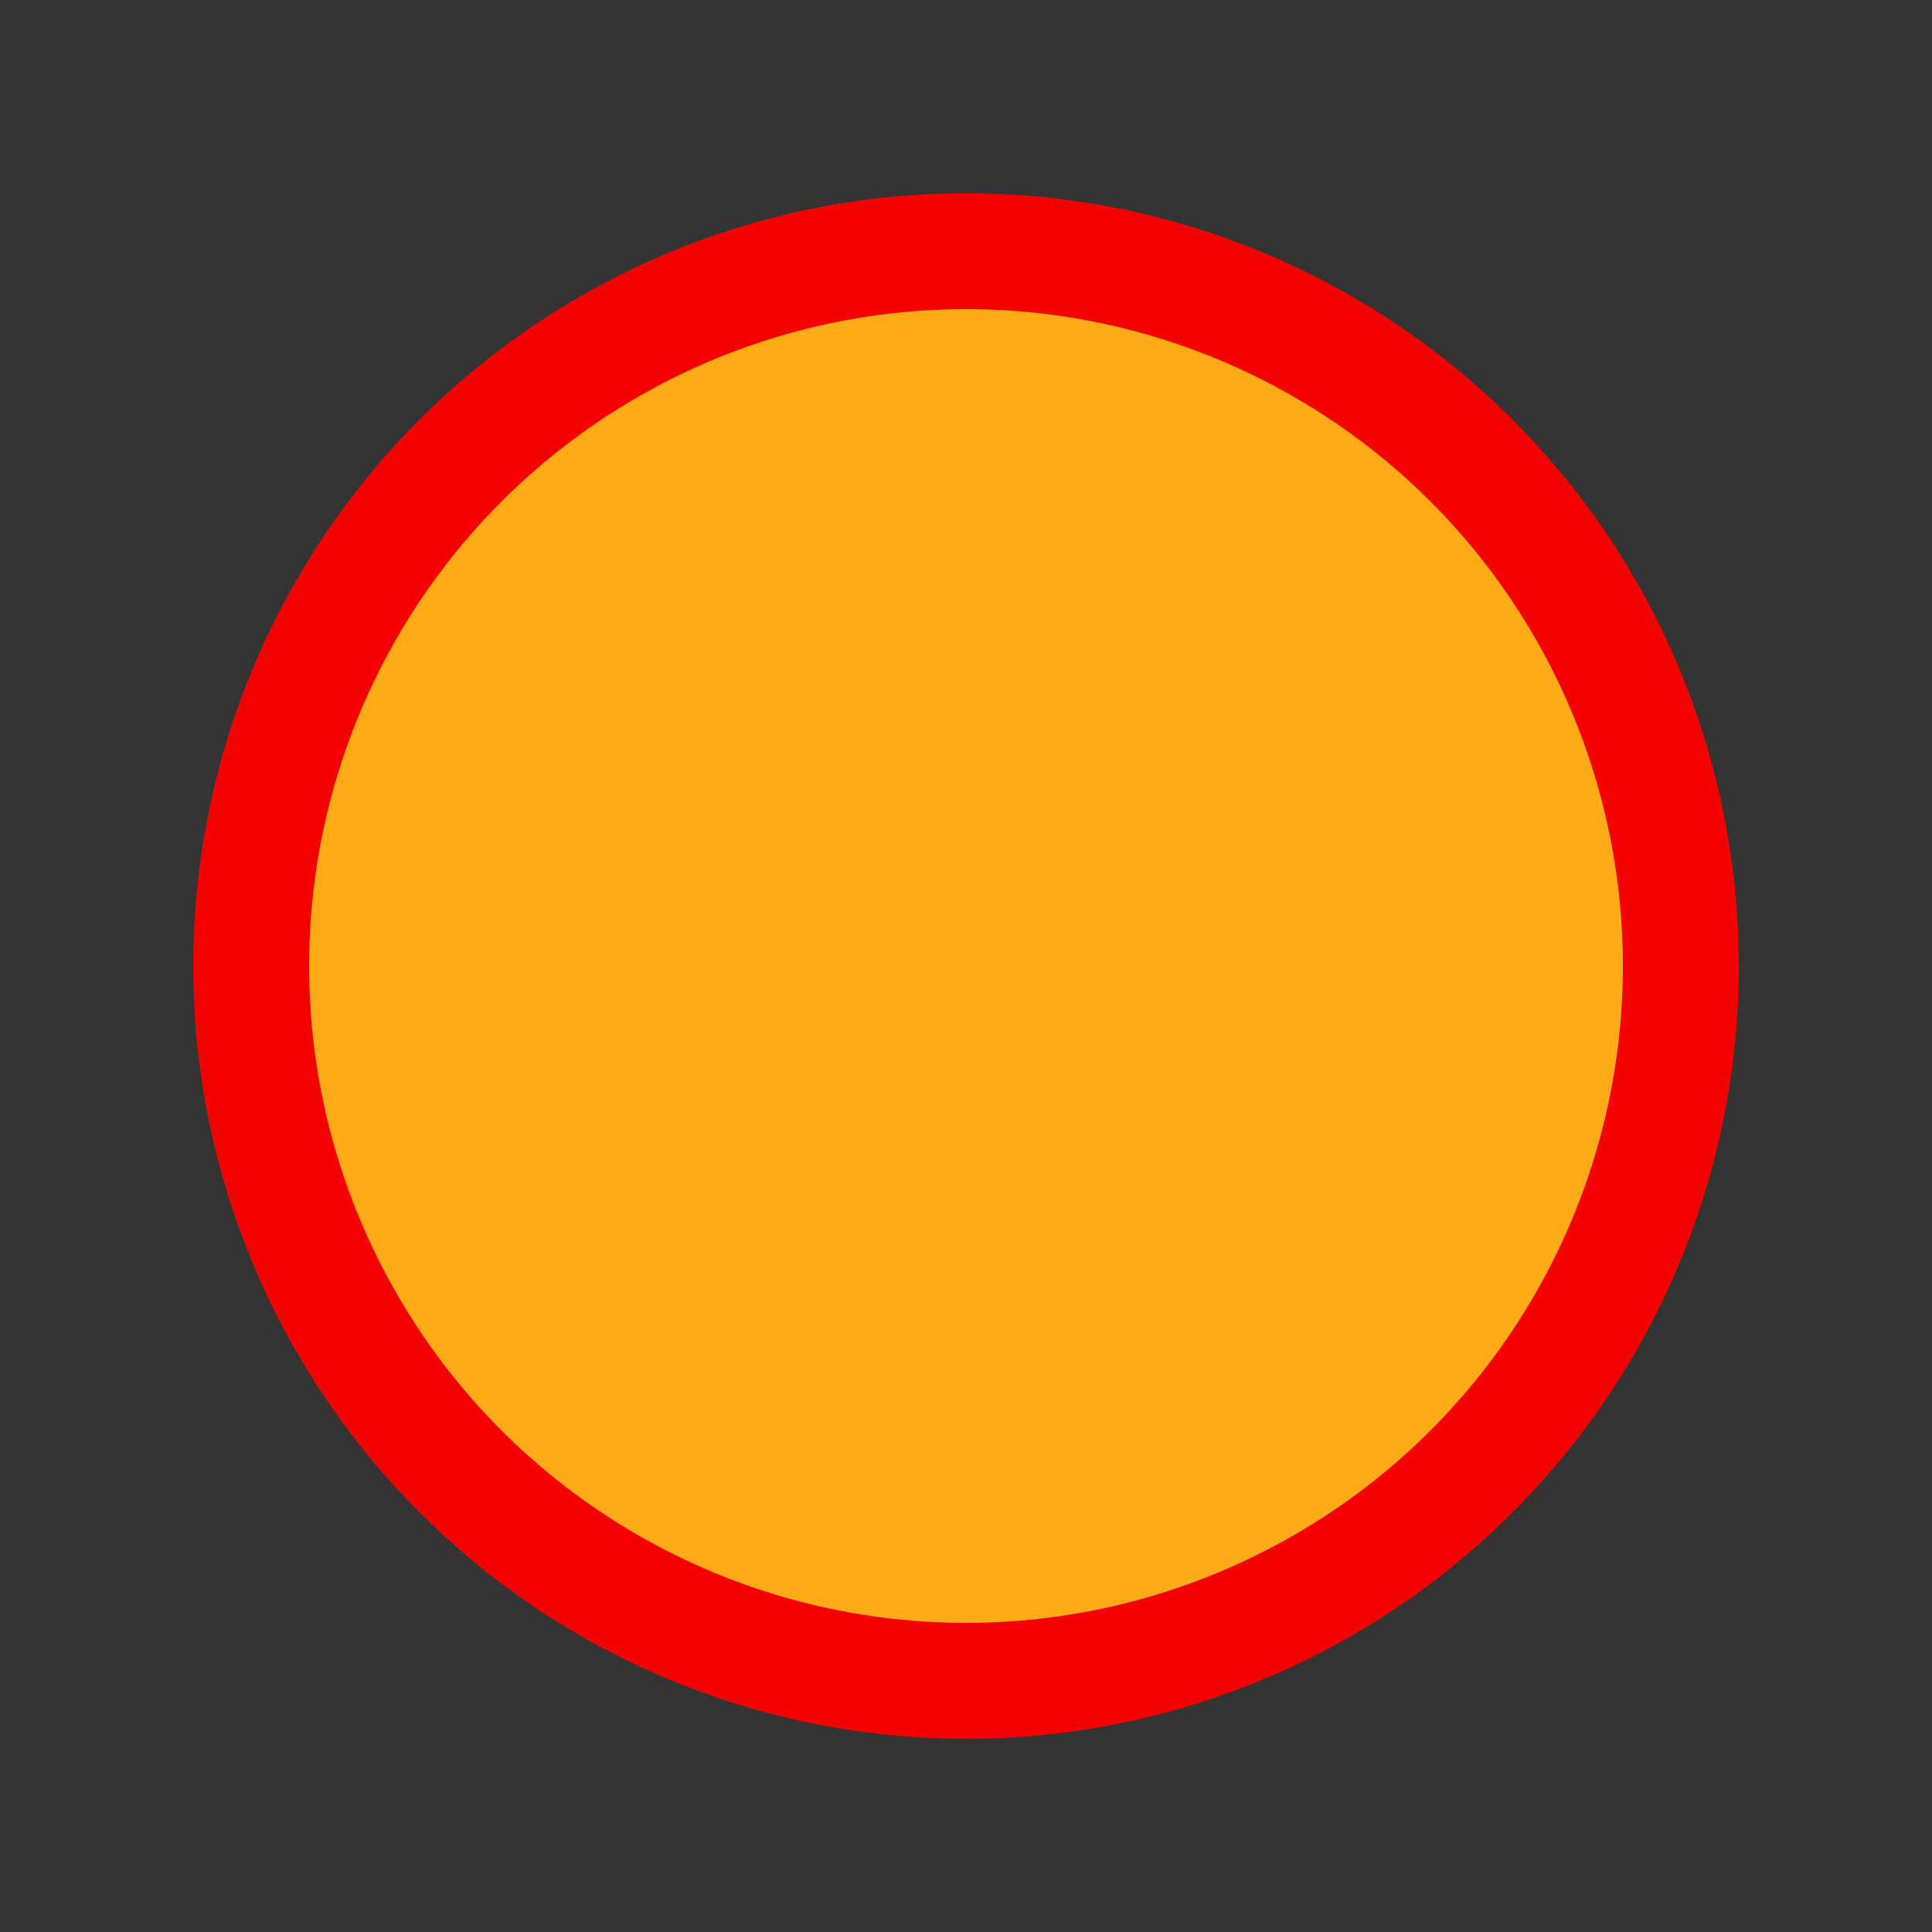 <svg xmlns="http://www.w3.org/2000/svg" xmlns:xlink="http://www.w3.org/1999/xlink" style="margin:auto;background:transparent;display:block;" width="180px" height="180px" viewBox="0 0 100 100" preserveAspectRatio="xMidYMid">
<rect x="0" y="0" width="100" height="100" fill="#333333" stroke="none"/>
<defs>
  <clipPath id="ldio-a15tvffvl5r-cp" x="0" y="0" width="100" height="100">
    <circle cx="50" cy="50" r="28"></circle>
  </clipPath>
</defs>
<circle cx="50" cy="50" r="37" fill="#ffaa17" stroke="#f50000" stroke-width="6"></circle>
<g clip-path="url(#ldio-a15tvffvl5r-cp)">
  <g>
    <g transform="scale(0.5)">
      <g transform="translate(-50,-50)">
        <path fill="#ffffff" d="M71.989,44.694V8.711c0-0.419-0.34-0.759-0.759-0.759H28.769c-0.419,0-0.759,0.34-0.759,0.759v35.983H6.069 c-0.914,0-1.405,1.075-0.807,1.766l43.931,45.22c0.425,0.491,1.188,0.491,1.613,0l43.931-45.22c0.599-0.691,0.108-1.766-0.807-1.766 H71.989z"></path>
      </g>
    </g>
    <animateTransform attributeName="transform" type="translate" repeatCount="indefinite" dur="1s" keyTimes="0;1" values="50 -20;50 120"></animateTransform>
  </g>
</g>
</svg>